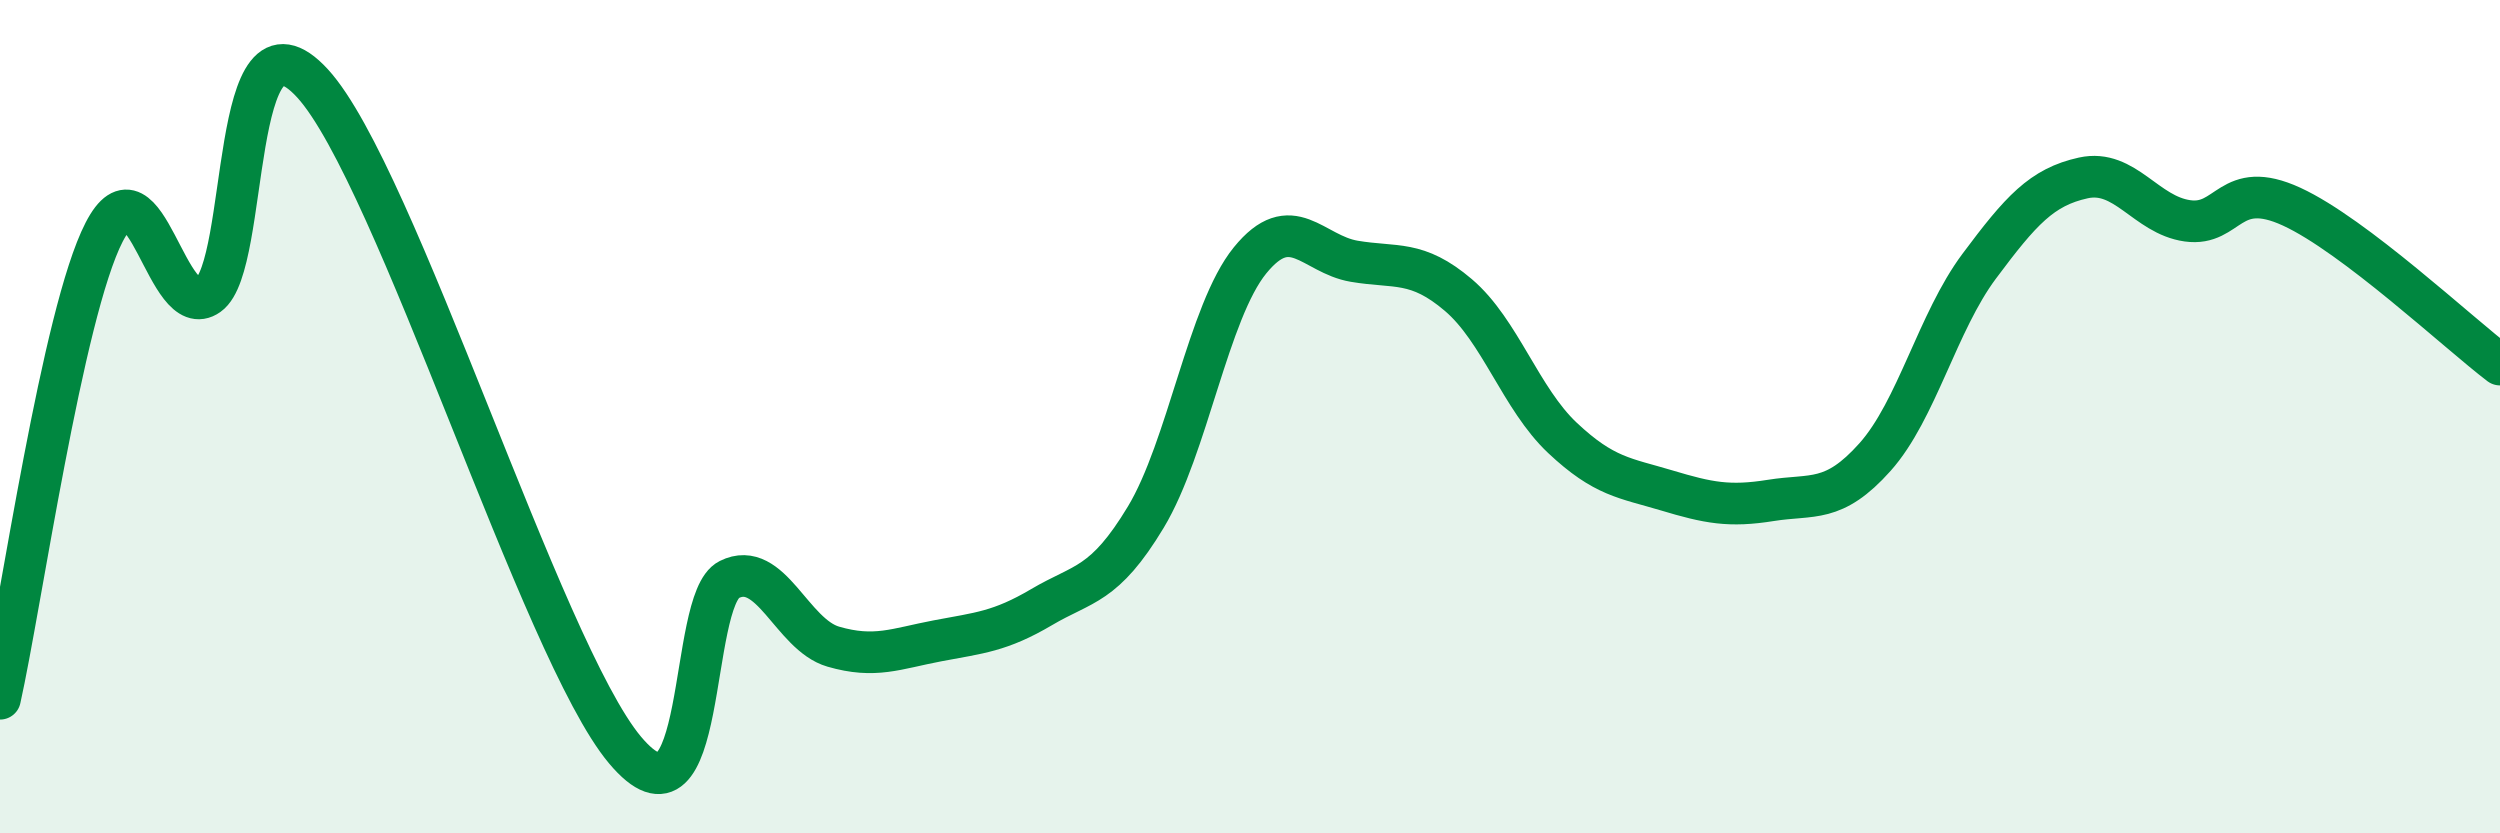 
    <svg width="60" height="20" viewBox="0 0 60 20" xmlns="http://www.w3.org/2000/svg">
      <path
        d="M 0,16.77 C 0.5,14.53 1.5,7.51 2.5,5.57 C 3.5,3.63 4,7.79 5,7.08 C 6,6.37 5.5,-0.18 7.5,2 C 9.5,4.18 13,15.62 15,18 C 17,20.38 16.5,14.41 17.5,13.91 C 18.5,13.41 19,15.23 20,15.52 C 21,15.81 21.5,15.57 22.5,15.38 C 23.5,15.19 24,15.16 25,14.57 C 26,13.98 26.5,14.07 27.5,12.41 C 28.5,10.75 29,7.48 30,6.25 C 31,5.02 31.5,6.1 32.5,6.27 C 33.5,6.44 34,6.23 35,7.08 C 36,7.93 36.5,9.57 37.5,10.51 C 38.5,11.45 39,11.47 40,11.77 C 41,12.07 41.5,12.17 42.5,12.01 C 43.5,11.85 44,12.09 45,10.97 C 46,9.85 46.5,7.73 47.5,6.39 C 48.5,5.05 49,4.49 50,4.27 C 51,4.05 51.5,5.16 52.5,5.3 C 53.5,5.44 53.5,4.27 55,4.96 C 56.5,5.65 59,7.99 60,8.75L60 20L0 20Z"
        fill="#008740"
        opacity="0.1"
        stroke-linecap="round"
        stroke-linejoin="round"
      />
      <path
        d="M 0,16.77 C 0.5,14.53 1.5,7.51 2.5,5.57 C 3.5,3.63 4,7.79 5,7.08 C 6,6.37 5.5,-0.18 7.5,2 C 9.5,4.18 13,15.62 15,18 C 17,20.38 16.5,14.41 17.5,13.91 C 18.5,13.41 19,15.23 20,15.52 C 21,15.81 21.5,15.57 22.5,15.38 C 23.5,15.19 24,15.16 25,14.57 C 26,13.98 26.5,14.07 27.5,12.41 C 28.5,10.75 29,7.48 30,6.25 C 31,5.02 31.5,6.1 32.5,6.27 C 33.5,6.44 34,6.23 35,7.08 C 36,7.93 36.5,9.57 37.5,10.51 C 38.5,11.45 39,11.47 40,11.77 C 41,12.07 41.5,12.17 42.5,12.01 C 43.5,11.85 44,12.09 45,10.97 C 46,9.85 46.5,7.73 47.5,6.39 C 48.5,5.05 49,4.49 50,4.27 C 51,4.05 51.5,5.16 52.5,5.3 C 53.5,5.44 53.5,4.27 55,4.96 C 56.5,5.65 59,7.99 60,8.75"
        stroke="#008740"
        stroke-width="1"
        fill="none"
        stroke-linecap="round"
        stroke-linejoin="round"
      />
    </svg>
  